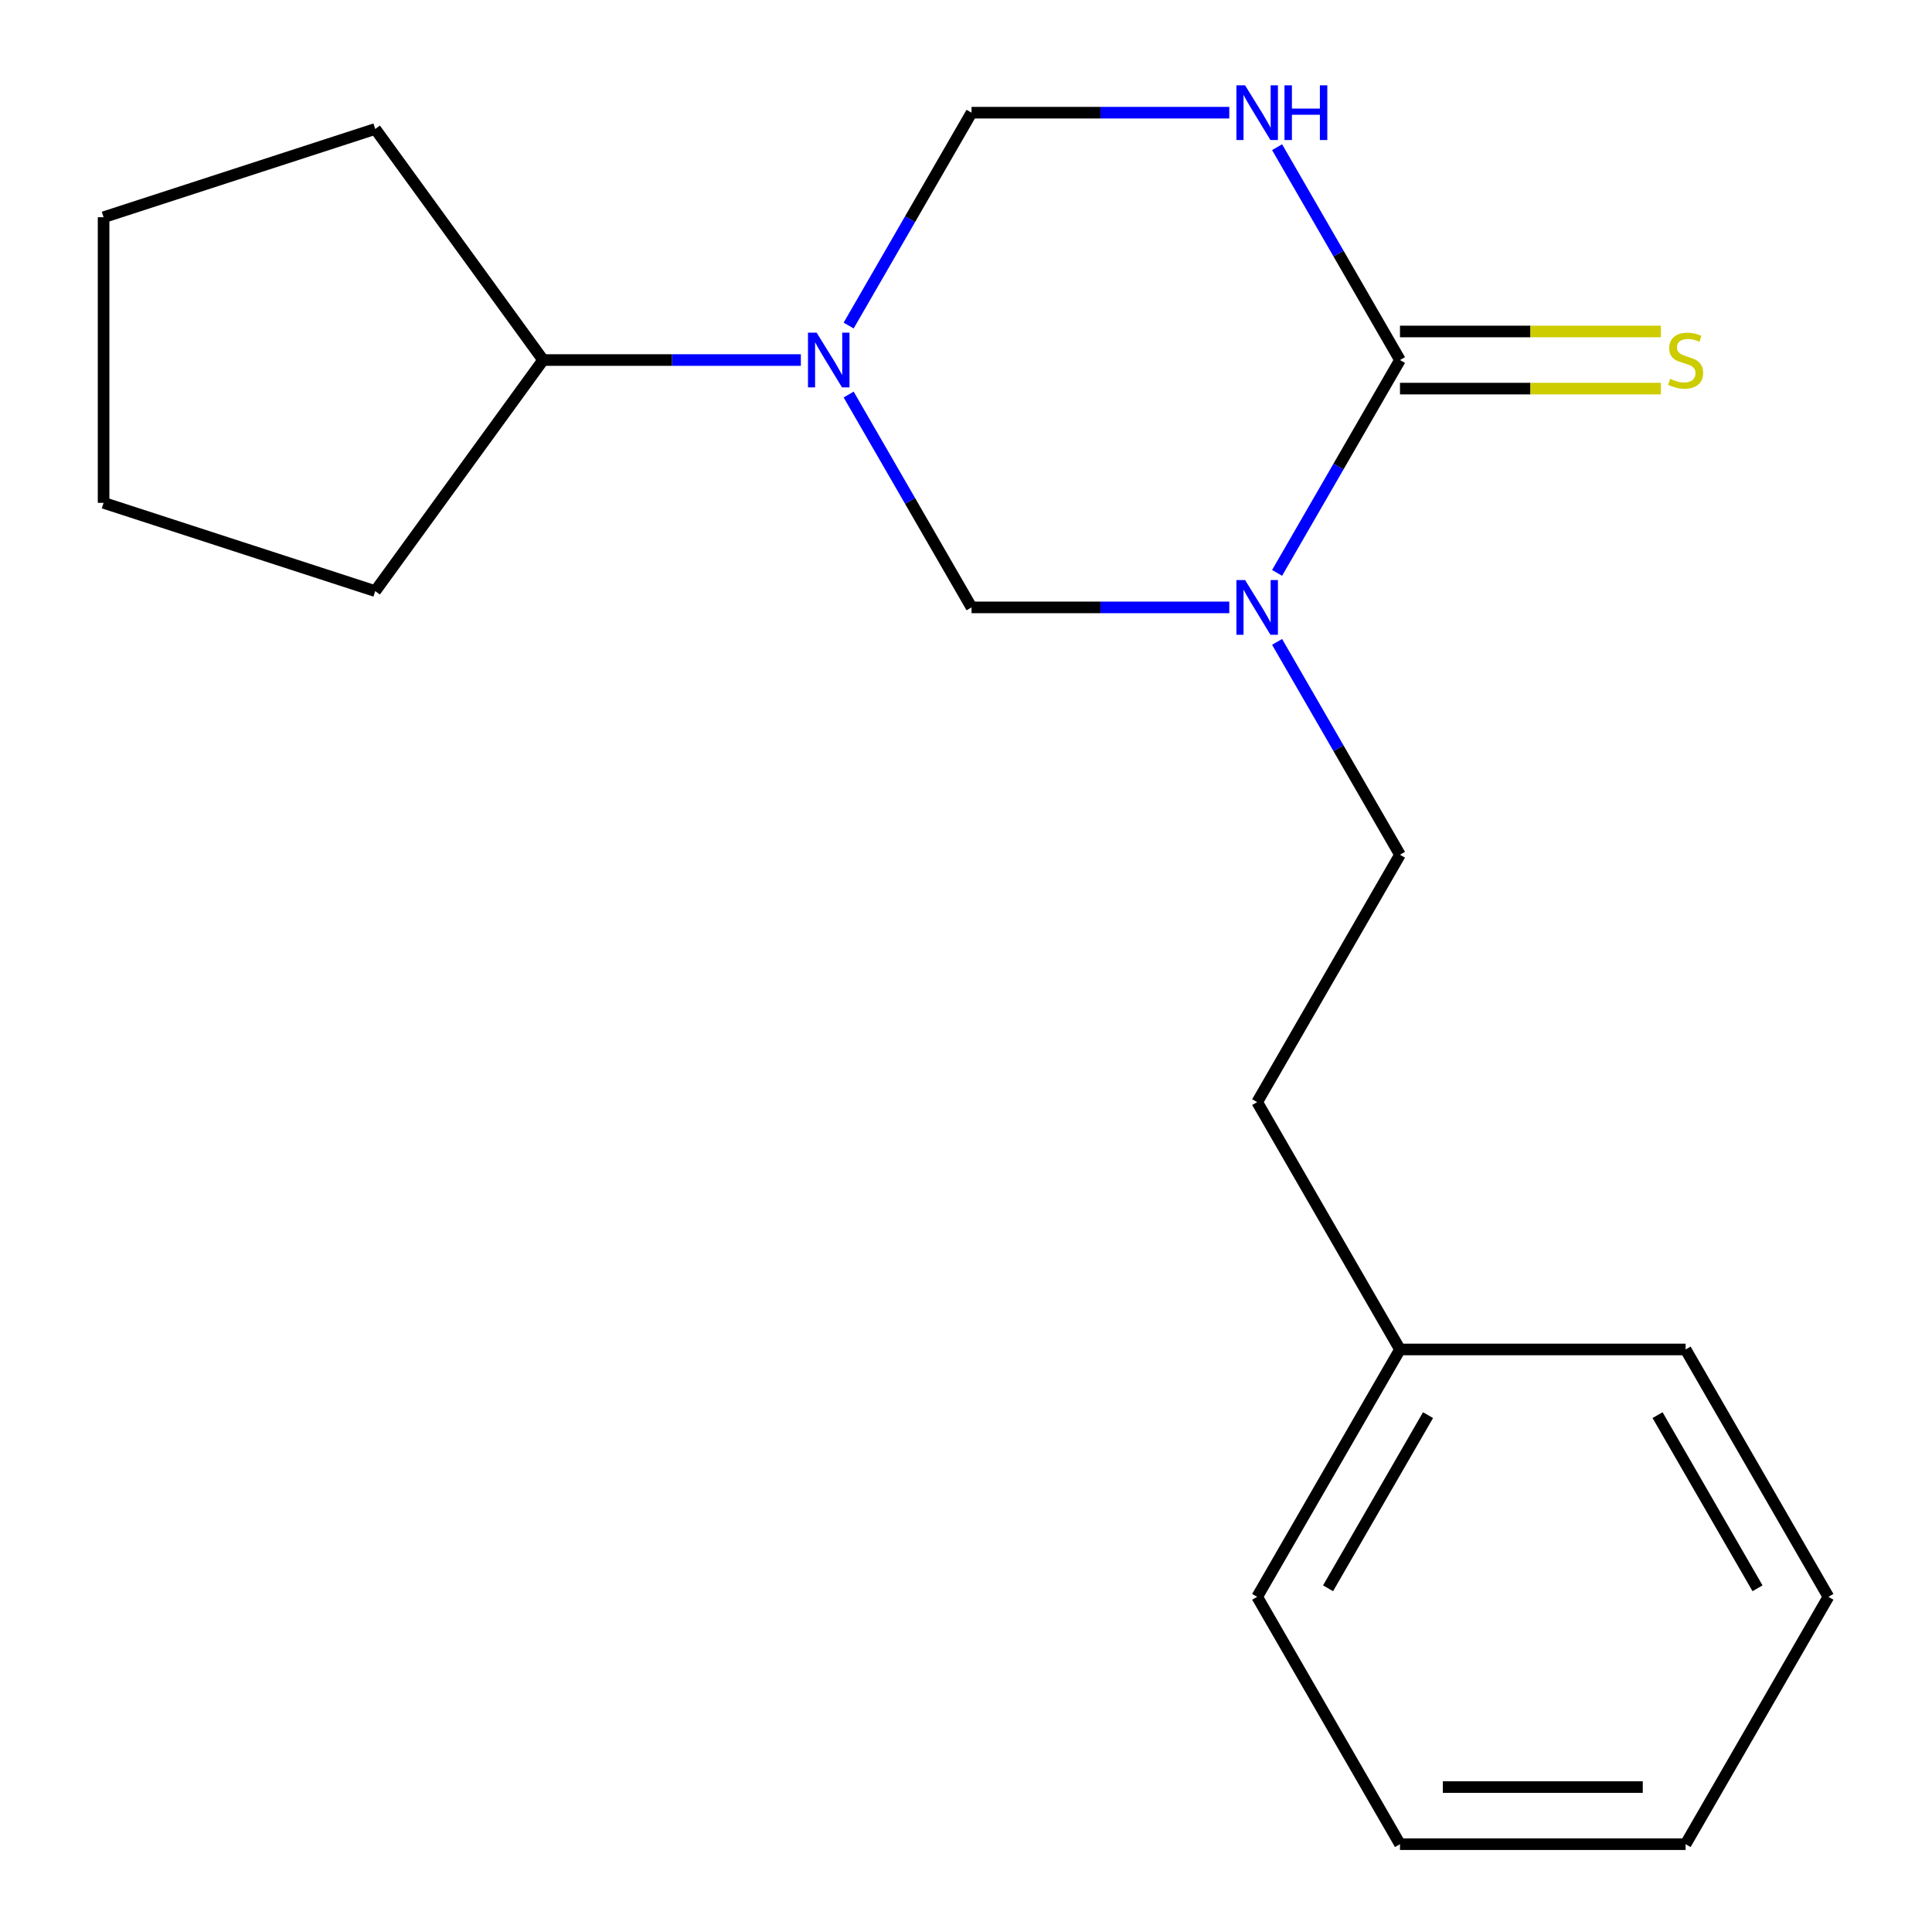 <?xml version='1.0' encoding='iso-8859-1'?>
<svg version='1.1' baseProfile='full'
              xmlns='http://www.w3.org/2000/svg'
                      xmlns:rdkit='http://www.rdkit.org/xml'
                      xmlns:xlink='http://www.w3.org/1999/xlink'
                  xml:space='preserve'
width='1000px' height='1000px' viewBox='0 0 1000 1000'>
<!-- END OF HEADER -->
<rect style='opacity:1.0;fill:#FFFFFF;stroke:none' width='1000' height='1000' x='0' y='0'> </rect>
<path class='bond-0' d='M 661.018,296.532 L 692.823,241.444' style='fill:none;fill-rule:evenodd;stroke:#0000FF;stroke-width:6px;stroke-linecap:butt;stroke-linejoin:miter;stroke-opacity:1' />
<path class='bond-0' d='M 692.823,241.444 L 724.628,186.356' style='fill:none;fill-rule:evenodd;stroke:#000000;stroke-width:6px;stroke-linecap:butt;stroke-linejoin:miter;stroke-opacity:1' />
<path class='bond-3' d='M 636.273,314.388 L 569.572,314.388' style='fill:none;fill-rule:evenodd;stroke:#0000FF;stroke-width:6px;stroke-linecap:butt;stroke-linejoin:miter;stroke-opacity:1' />
<path class='bond-3' d='M 569.572,314.388 L 502.871,314.388' style='fill:none;fill-rule:evenodd;stroke:#000000;stroke-width:6px;stroke-linecap:butt;stroke-linejoin:miter;stroke-opacity:1' />
<path class='bond-6' d='M 661.018,332.244 L 692.823,387.332' style='fill:none;fill-rule:evenodd;stroke:#0000FF;stroke-width:6px;stroke-linecap:butt;stroke-linejoin:miter;stroke-opacity:1' />
<path class='bond-6' d='M 692.823,387.332 L 724.628,442.419' style='fill:none;fill-rule:evenodd;stroke:#000000;stroke-width:6px;stroke-linecap:butt;stroke-linejoin:miter;stroke-opacity:1' />
<path class='bond-1' d='M 724.628,186.356 L 692.823,131.268' style='fill:none;fill-rule:evenodd;stroke:#000000;stroke-width:6px;stroke-linecap:butt;stroke-linejoin:miter;stroke-opacity:1' />
<path class='bond-1' d='M 692.823,131.268 L 661.018,76.181' style='fill:none;fill-rule:evenodd;stroke:#0000FF;stroke-width:6px;stroke-linecap:butt;stroke-linejoin:miter;stroke-opacity:1' />
<path class='bond-5' d='M 724.628,201.14 L 792.159,201.14' style='fill:none;fill-rule:evenodd;stroke:#000000;stroke-width:6px;stroke-linecap:butt;stroke-linejoin:miter;stroke-opacity:1' />
<path class='bond-5' d='M 792.159,201.14 L 859.69,201.14' style='fill:none;fill-rule:evenodd;stroke:#CCCC00;stroke-width:6px;stroke-linecap:butt;stroke-linejoin:miter;stroke-opacity:1' />
<path class='bond-5' d='M 724.628,171.572 L 792.159,171.572' style='fill:none;fill-rule:evenodd;stroke:#000000;stroke-width:6px;stroke-linecap:butt;stroke-linejoin:miter;stroke-opacity:1' />
<path class='bond-5' d='M 792.159,171.572 L 859.69,171.572' style='fill:none;fill-rule:evenodd;stroke:#CCCC00;stroke-width:6px;stroke-linecap:butt;stroke-linejoin:miter;stroke-opacity:1' />
<path class='bond-19' d='M 636.273,58.325 L 569.572,58.325' style='fill:none;fill-rule:evenodd;stroke:#0000FF;stroke-width:6px;stroke-linecap:butt;stroke-linejoin:miter;stroke-opacity:1' />
<path class='bond-19' d='M 569.572,58.325 L 502.871,58.325' style='fill:none;fill-rule:evenodd;stroke:#000000;stroke-width:6px;stroke-linecap:butt;stroke-linejoin:miter;stroke-opacity:1' />
<path class='bond-2' d='M 439.261,204.212 L 471.066,259.3' style='fill:none;fill-rule:evenodd;stroke:#0000FF;stroke-width:6px;stroke-linecap:butt;stroke-linejoin:miter;stroke-opacity:1' />
<path class='bond-2' d='M 471.066,259.3 L 502.871,314.388' style='fill:none;fill-rule:evenodd;stroke:#000000;stroke-width:6px;stroke-linecap:butt;stroke-linejoin:miter;stroke-opacity:1' />
<path class='bond-4' d='M 439.261,168.5 L 471.066,113.413' style='fill:none;fill-rule:evenodd;stroke:#0000FF;stroke-width:6px;stroke-linecap:butt;stroke-linejoin:miter;stroke-opacity:1' />
<path class='bond-4' d='M 471.066,113.413 L 502.871,58.325' style='fill:none;fill-rule:evenodd;stroke:#000000;stroke-width:6px;stroke-linecap:butt;stroke-linejoin:miter;stroke-opacity:1' />
<path class='bond-7' d='M 414.516,186.356 L 347.815,186.356' style='fill:none;fill-rule:evenodd;stroke:#0000FF;stroke-width:6px;stroke-linecap:butt;stroke-linejoin:miter;stroke-opacity:1' />
<path class='bond-7' d='M 347.815,186.356 L 281.114,186.356' style='fill:none;fill-rule:evenodd;stroke:#000000;stroke-width:6px;stroke-linecap:butt;stroke-linejoin:miter;stroke-opacity:1' />
<path class='bond-8' d='M 724.628,442.419 L 650.709,570.451' style='fill:none;fill-rule:evenodd;stroke:#000000;stroke-width:6px;stroke-linecap:butt;stroke-linejoin:miter;stroke-opacity:1' />
<path class='bond-10' d='M 281.114,186.356 L 194.217,305.96' style='fill:none;fill-rule:evenodd;stroke:#000000;stroke-width:6px;stroke-linecap:butt;stroke-linejoin:miter;stroke-opacity:1' />
<path class='bond-11' d='M 281.114,186.356 L 194.217,66.753' style='fill:none;fill-rule:evenodd;stroke:#000000;stroke-width:6px;stroke-linecap:butt;stroke-linejoin:miter;stroke-opacity:1' />
<path class='bond-9' d='M 650.709,570.451 L 724.628,698.482' style='fill:none;fill-rule:evenodd;stroke:#000000;stroke-width:6px;stroke-linecap:butt;stroke-linejoin:miter;stroke-opacity:1' />
<path class='bond-12' d='M 724.628,698.482 L 650.709,826.514' style='fill:none;fill-rule:evenodd;stroke:#000000;stroke-width:6px;stroke-linecap:butt;stroke-linejoin:miter;stroke-opacity:1' />
<path class='bond-12' d='M 739.147,732.471 L 687.403,822.093' style='fill:none;fill-rule:evenodd;stroke:#000000;stroke-width:6px;stroke-linecap:butt;stroke-linejoin:miter;stroke-opacity:1' />
<path class='bond-13' d='M 724.628,698.482 L 872.466,698.482' style='fill:none;fill-rule:evenodd;stroke:#000000;stroke-width:6px;stroke-linecap:butt;stroke-linejoin:miter;stroke-opacity:1' />
<path class='bond-15' d='M 194.217,305.96 L 53.615,260.275' style='fill:none;fill-rule:evenodd;stroke:#000000;stroke-width:6px;stroke-linecap:butt;stroke-linejoin:miter;stroke-opacity:1' />
<path class='bond-14' d='M 194.217,66.753 L 53.615,112.437' style='fill:none;fill-rule:evenodd;stroke:#000000;stroke-width:6px;stroke-linecap:butt;stroke-linejoin:miter;stroke-opacity:1' />
<path class='bond-17' d='M 650.709,826.514 L 724.628,954.545' style='fill:none;fill-rule:evenodd;stroke:#000000;stroke-width:6px;stroke-linecap:butt;stroke-linejoin:miter;stroke-opacity:1' />
<path class='bond-16' d='M 872.466,698.482 L 946.385,826.514' style='fill:none;fill-rule:evenodd;stroke:#000000;stroke-width:6px;stroke-linecap:butt;stroke-linejoin:miter;stroke-opacity:1' />
<path class='bond-16' d='M 857.948,732.471 L 909.691,822.093' style='fill:none;fill-rule:evenodd;stroke:#000000;stroke-width:6px;stroke-linecap:butt;stroke-linejoin:miter;stroke-opacity:1' />
<path class='bond-20' d='M 53.615,112.437 L 53.615,260.275' style='fill:none;fill-rule:evenodd;stroke:#000000;stroke-width:6px;stroke-linecap:butt;stroke-linejoin:miter;stroke-opacity:1' />
<path class='bond-21' d='M 946.385,826.514 L 872.466,954.545' style='fill:none;fill-rule:evenodd;stroke:#000000;stroke-width:6px;stroke-linecap:butt;stroke-linejoin:miter;stroke-opacity:1' />
<path class='bond-18' d='M 724.628,954.545 L 872.466,954.545' style='fill:none;fill-rule:evenodd;stroke:#000000;stroke-width:6px;stroke-linecap:butt;stroke-linejoin:miter;stroke-opacity:1' />
<path class='bond-18' d='M 746.804,924.978 L 850.291,924.978' style='fill:none;fill-rule:evenodd;stroke:#000000;stroke-width:6px;stroke-linecap:butt;stroke-linejoin:miter;stroke-opacity:1' />
<path  class='atom-0' d='M 644.449 300.228
L 653.729 315.228
Q 654.649 316.708, 656.129 319.388
Q 657.609 322.068, 657.689 322.228
L 657.689 300.228
L 661.449 300.228
L 661.449 328.548
L 657.569 328.548
L 647.609 312.148
Q 646.449 310.228, 645.209 308.028
Q 644.009 305.828, 643.649 305.148
L 643.649 328.548
L 639.969 328.548
L 639.969 300.228
L 644.449 300.228
' fill='#0000FF'/>
<path  class='atom-2' d='M 644.449 44.165
L 653.729 59.165
Q 654.649 60.645, 656.129 63.325
Q 657.609 66.005, 657.689 66.165
L 657.689 44.165
L 661.449 44.165
L 661.449 72.485
L 657.569 72.485
L 647.609 56.085
Q 646.449 54.165, 645.209 51.965
Q 644.009 49.765, 643.649 49.085
L 643.649 72.485
L 639.969 72.485
L 639.969 44.165
L 644.449 44.165
' fill='#0000FF'/>
<path  class='atom-2' d='M 664.849 44.165
L 668.689 44.165
L 668.689 56.205
L 683.169 56.205
L 683.169 44.165
L 687.009 44.165
L 687.009 72.485
L 683.169 72.485
L 683.169 59.405
L 668.689 59.405
L 668.689 72.485
L 664.849 72.485
L 664.849 44.165
' fill='#0000FF'/>
<path  class='atom-3' d='M 422.692 172.196
L 431.972 187.196
Q 432.892 188.676, 434.372 191.356
Q 435.852 194.036, 435.932 194.196
L 435.932 172.196
L 439.692 172.196
L 439.692 200.516
L 435.812 200.516
L 425.852 184.116
Q 424.692 182.196, 423.452 179.996
Q 422.252 177.796, 421.892 177.116
L 421.892 200.516
L 418.212 200.516
L 418.212 172.196
L 422.692 172.196
' fill='#0000FF'/>
<path  class='atom-6' d='M 864.466 196.076
Q 864.786 196.196, 866.106 196.756
Q 867.426 197.316, 868.866 197.676
Q 870.346 197.996, 871.786 197.996
Q 874.466 197.996, 876.026 196.716
Q 877.586 195.396, 877.586 193.116
Q 877.586 191.556, 876.786 190.596
Q 876.026 189.636, 874.826 189.116
Q 873.626 188.596, 871.626 187.996
Q 869.106 187.236, 867.586 186.516
Q 866.106 185.796, 865.026 184.276
Q 863.986 182.756, 863.986 180.196
Q 863.986 176.636, 866.386 174.436
Q 868.826 172.236, 873.626 172.236
Q 876.906 172.236, 880.626 173.796
L 879.706 176.876
Q 876.306 175.476, 873.746 175.476
Q 870.986 175.476, 869.466 176.636
Q 867.946 177.756, 867.986 179.716
Q 867.986 181.236, 868.746 182.156
Q 869.546 183.076, 870.666 183.596
Q 871.826 184.116, 873.746 184.716
Q 876.306 185.516, 877.826 186.316
Q 879.346 187.116, 880.426 188.756
Q 881.546 190.356, 881.546 193.116
Q 881.546 197.036, 878.906 199.156
Q 876.306 201.236, 871.946 201.236
Q 869.426 201.236, 867.506 200.676
Q 865.626 200.156, 863.386 199.236
L 864.466 196.076
' fill='#CCCC00'/>
</svg>
